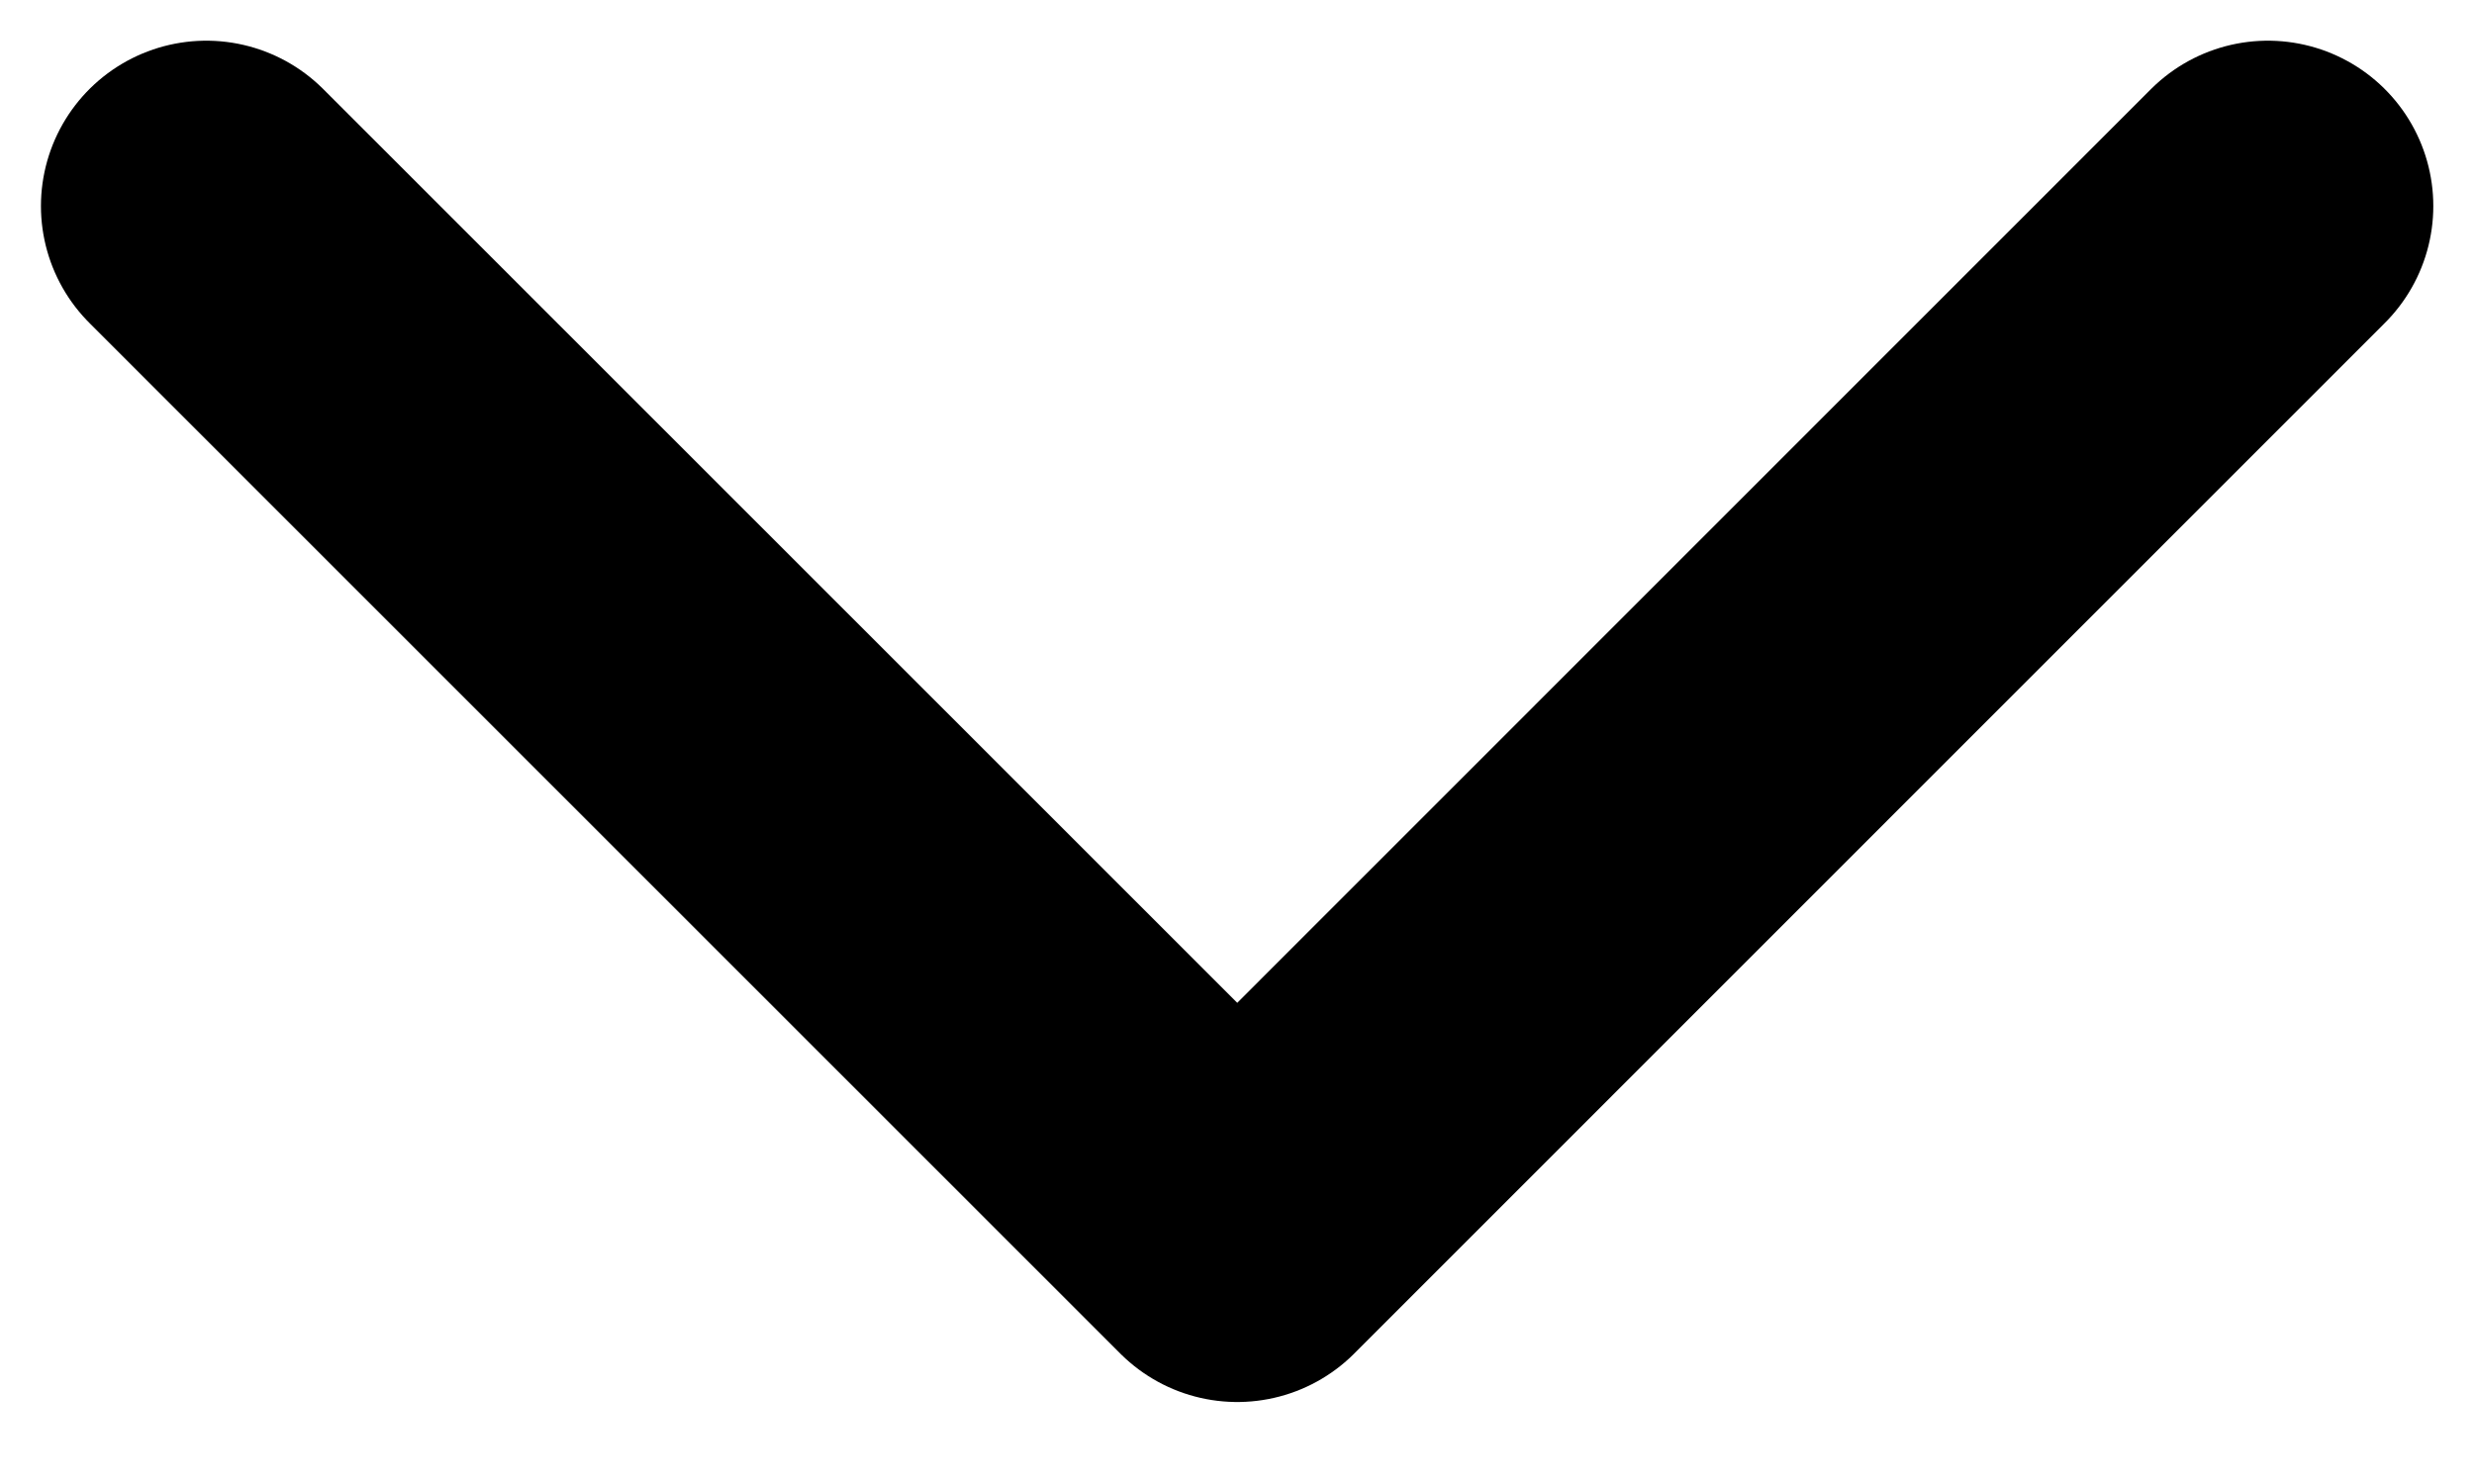 <svg width="10" height="6" viewBox="0 0 10 6" fill="none" xmlns="http://www.w3.org/2000/svg">
<path d="M0.834 0.833L5.001 5L9.167 0.833" stroke="black" stroke-width="1.337" stroke-linecap="round" stroke-linejoin="round"/>
</svg>
